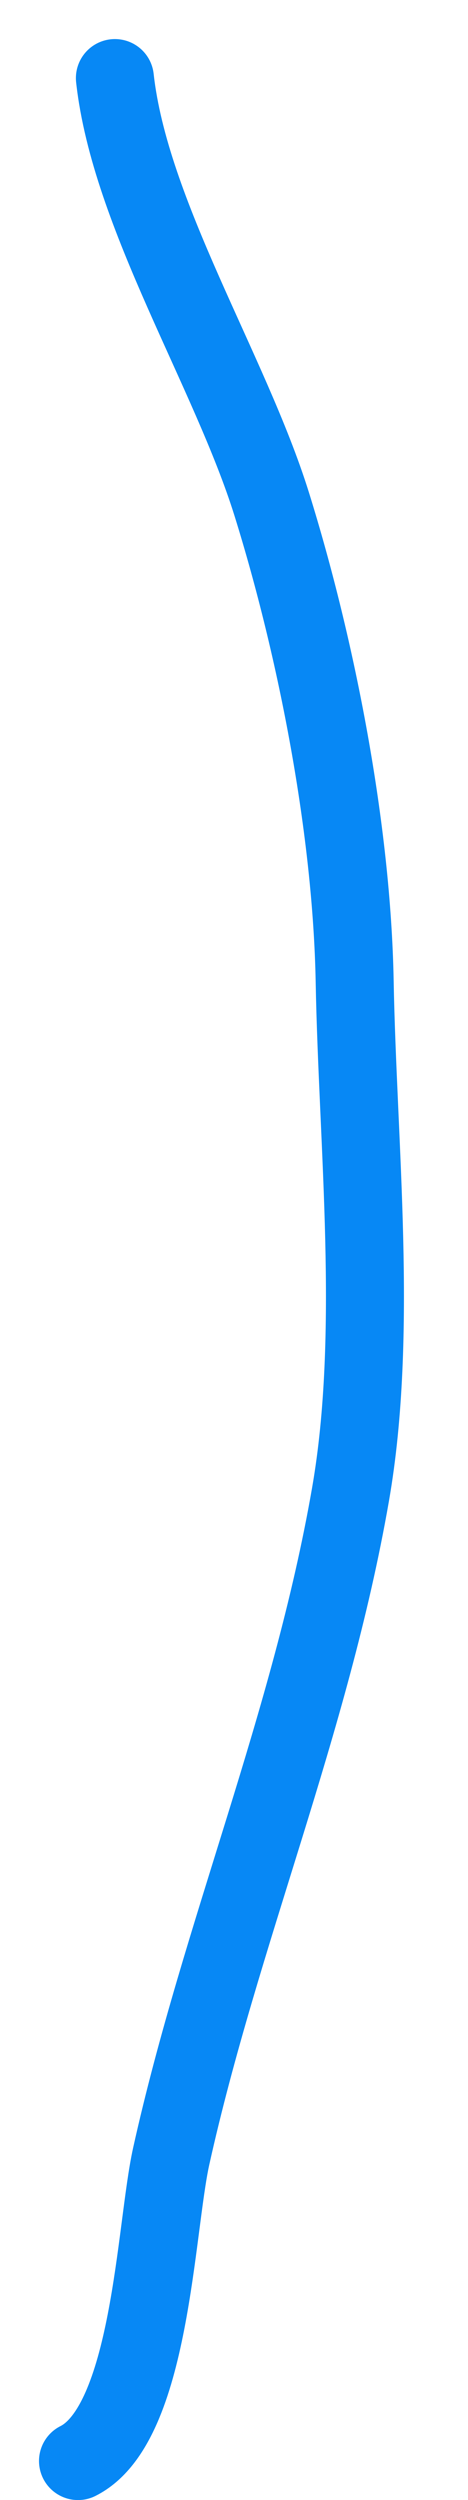<?xml version="1.0" encoding="utf-8"?>
<svg xmlns="http://www.w3.org/2000/svg" fill="none" height="100%" overflow="visible" preserveAspectRatio="none" style="display: block;" viewBox="0 0 6 32" width="100%">
<path d="M1.473 1C1.666 2.742 2.951 4.75 3.483 6.451C4.066 8.319 4.511 10.629 4.547 12.559C4.585 14.656 4.853 17.065 4.494 19.127C3.983 22.063 2.829 24.749 2.195 27.599C1.989 28.528 1.935 31.032 1 31.5" id="BRACKET-R" stroke="#0788F5" stroke-linecap="round"/>
</svg>
